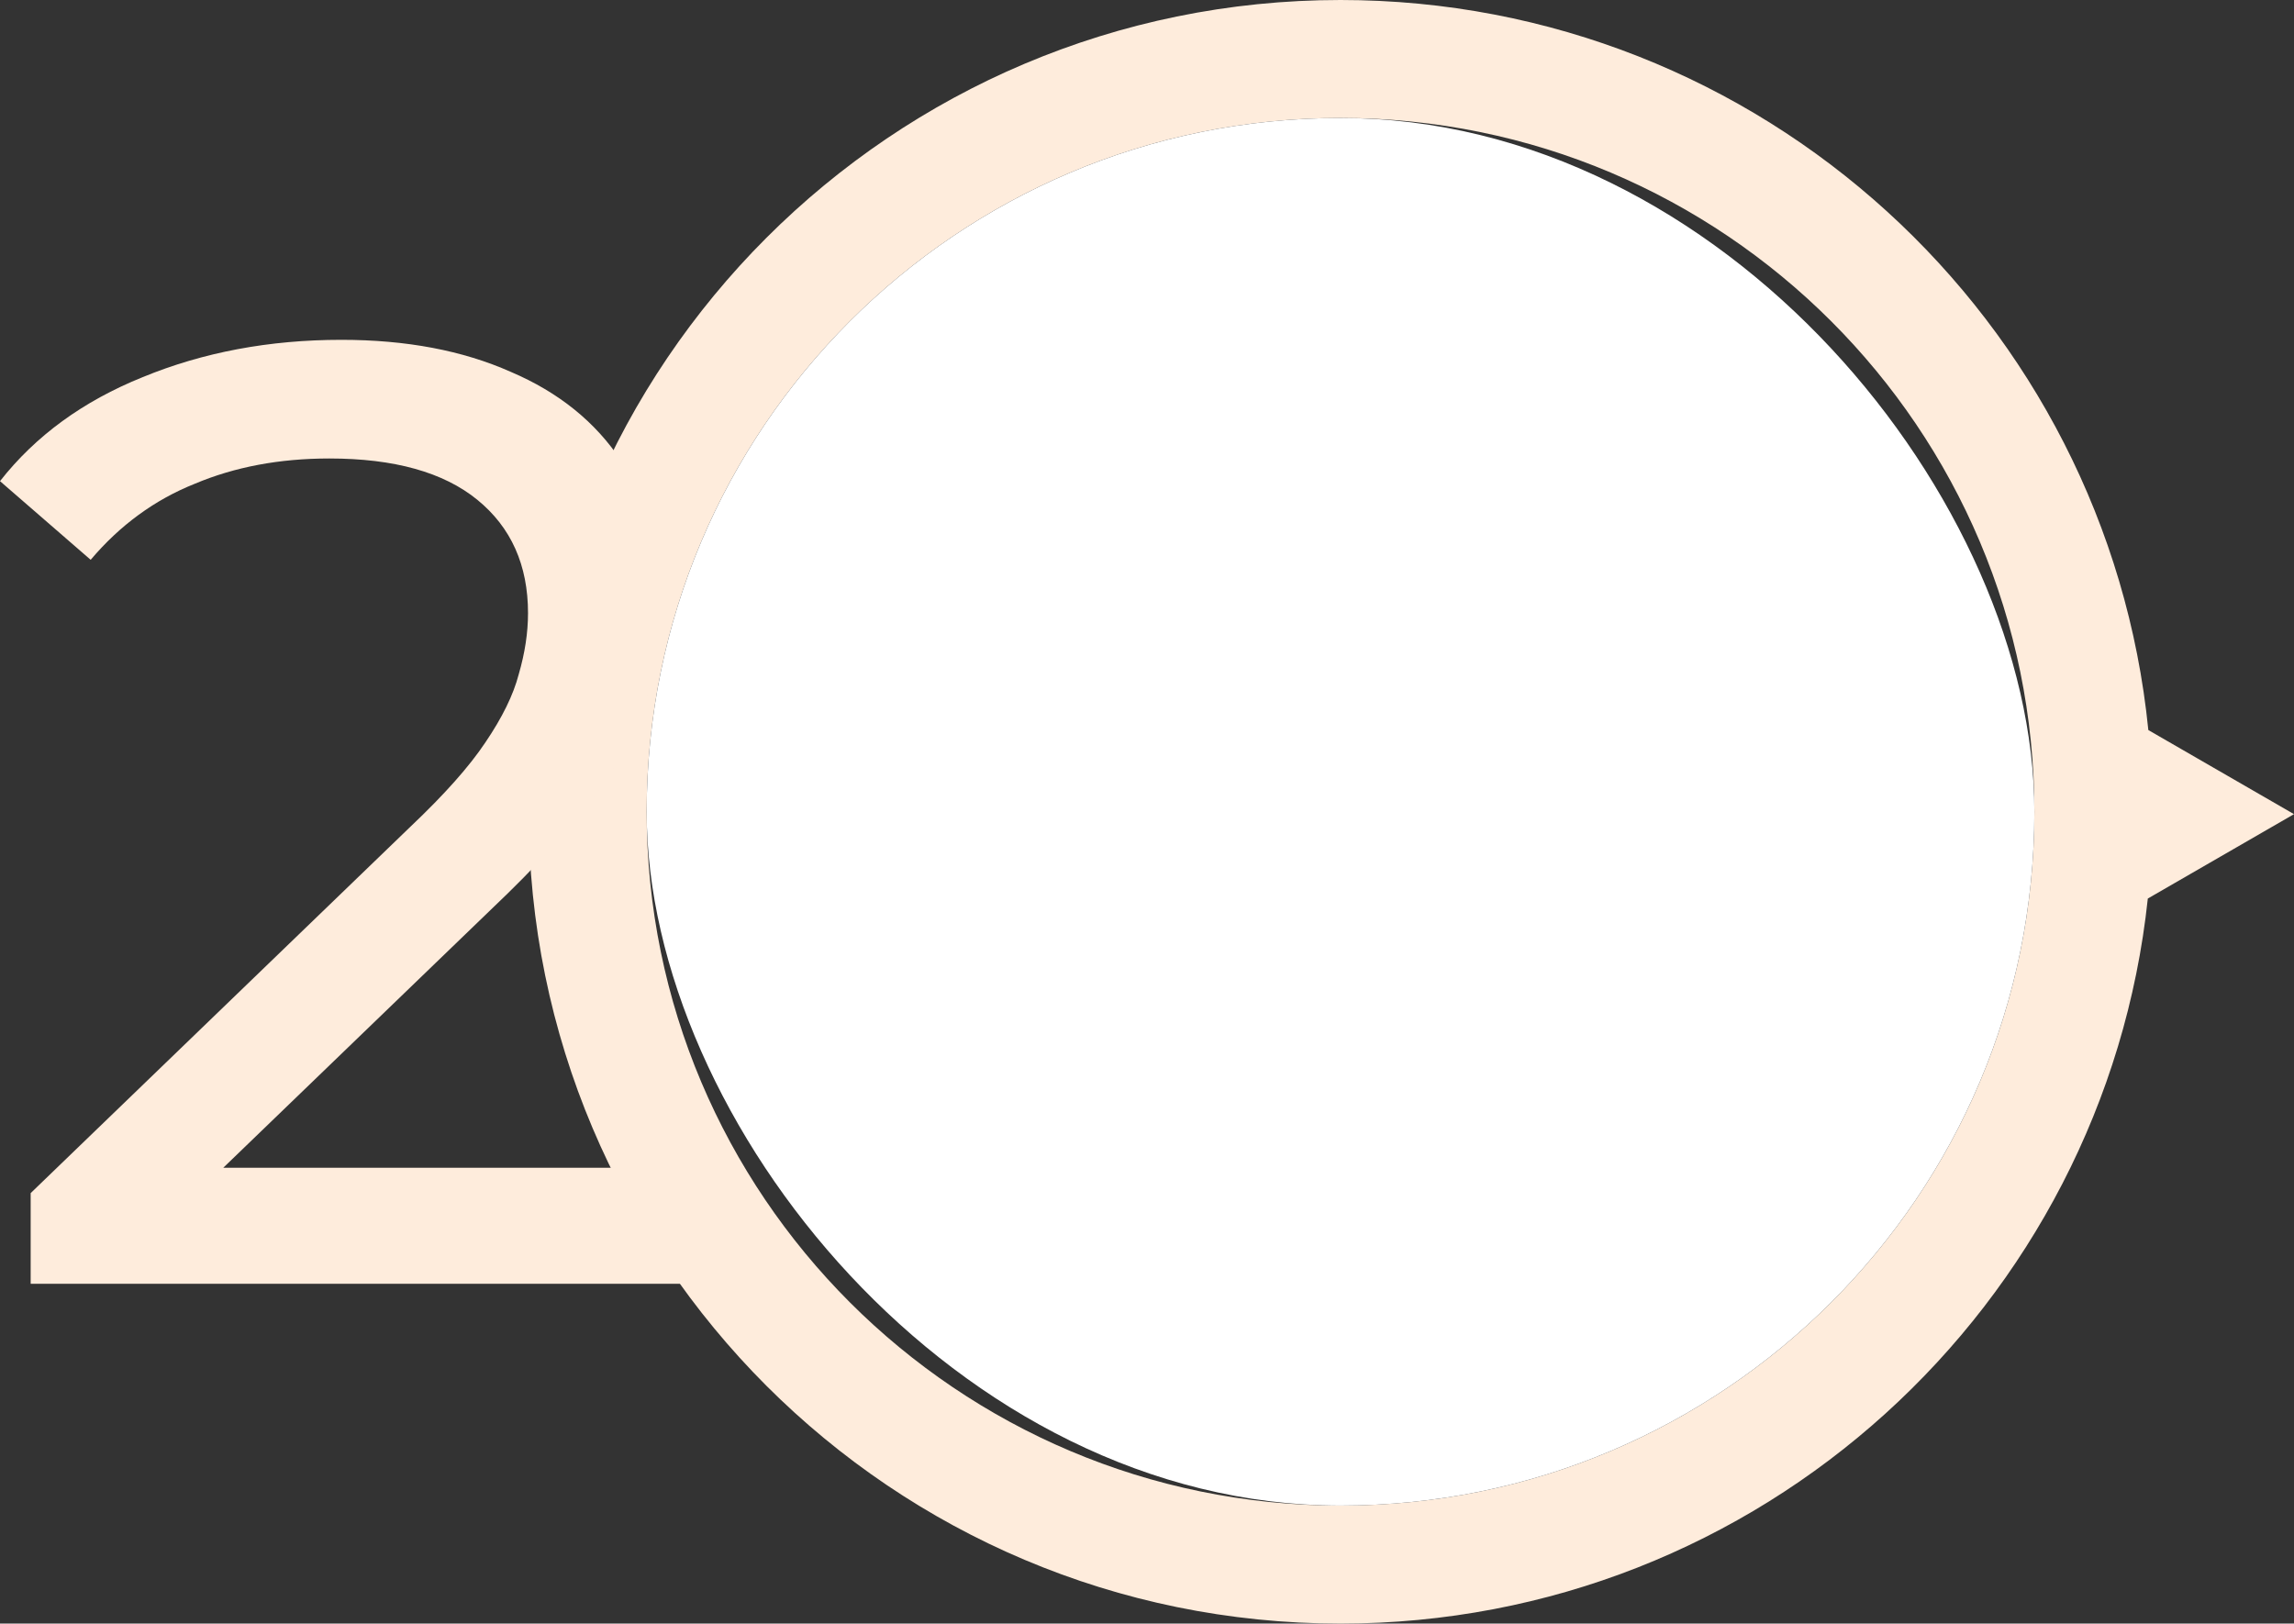<svg width="486" height="344" viewBox="0 0 486 344" fill="none" xmlns="http://www.w3.org/2000/svg">
<rect x="0" y="0" width="486" height="344" fill="#333333" stroke="none"/>
<g clip-path="url(#clip0_5869_82005)">
<path fill-rule="evenodd" clip-rule="evenodd" d="M431 172C431 253.186 365.186 319 284 319C202.814 319 137 253.186 137 172C137 90.814 202.814 25 284 25C365.186 25 431 90.814 431 172ZM455.029 190.381C445.856 276.731 372.784 344 284 344C189.007 344 112 266.993 112 172C112 77.007 189.007 0 284 0C373.148 0 446.455 67.822 455.139 154.682L486 172.5L455.029 190.381Z" fill="#FEECDC"/>
<path d="M6.497 272V252.791L87.006 175.107C94.162 168.328 99.435 162.395 102.825 157.311C106.403 152.038 108.757 147.235 109.887 142.904C111.205 138.384 111.864 134.053 111.864 129.91C111.864 119.74 108.286 111.736 101.13 105.898C93.974 100.06 83.522 97.141 69.774 97.141C59.228 97.141 49.718 98.93 41.243 102.508C32.768 105.898 25.424 111.266 19.209 118.61L0 101.943C7.533 92.339 17.608 84.994 30.226 79.91C43.032 74.636 57.062 72 72.316 72C86.064 72 98.023 74.26 108.192 78.78C118.362 83.111 126.177 89.42 131.638 97.706C137.288 105.992 140.113 115.785 140.113 127.085C140.113 133.488 139.266 139.797 137.571 146.011C135.876 152.226 132.674 158.817 127.966 165.785C123.258 172.753 116.478 180.569 107.627 189.232L35.876 258.441L29.096 247.424H148.588V272H6.497Z" fill="#FEECDC"/>
</g>
<rect x="137" y="25" width="294" height="294" rx="147" fill="white"/>
<defs>
<clipPath id="clip0_5869_82005">
<rect width="486" height="344" fill="white"/>
</clipPath>
</defs>
</svg>
